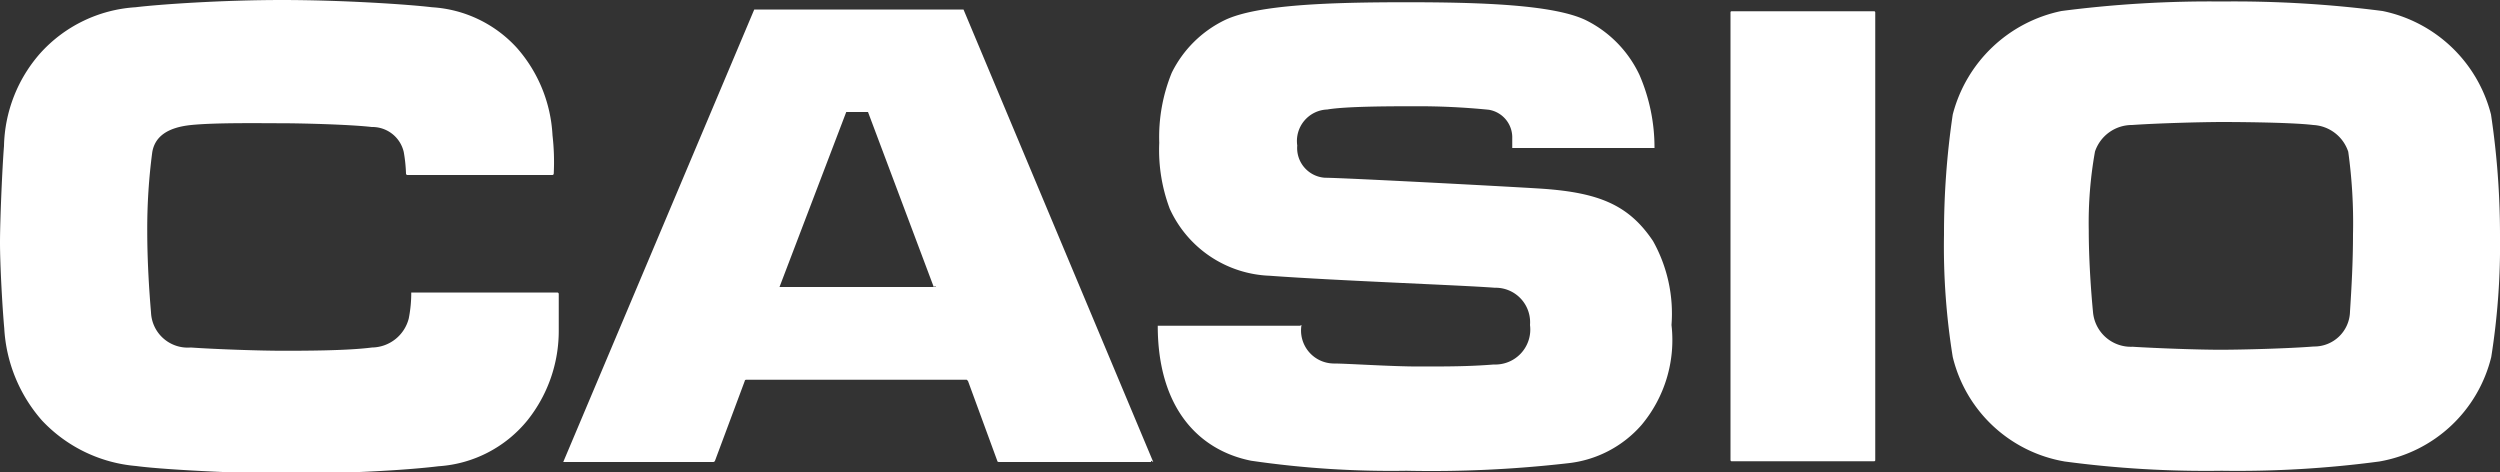 <svg viewBox="0 0 100 18.89" xmlns="http://www.w3.org/2000/svg"><rect x="0" y="0" width="100" height="18.89" fill="#333333" stroke="none"/><g fill="#fff"><path d="m16.45 11.7a0 0 0 0 1 .05 0h5.8a.06.06 0 0 1 .05.06v1.44a5.73 5.73 0 0 1 -1.25 3.61 5 5 0 0 1 -3.56 1.84c-1.91.23-4.83.3-6.22.3-1 0-4.52-.13-5.88-.31a5.84 5.84 0 0 1 -3.76-1.82 6.09 6.09 0 0 1 -1.51-3.69c-.08-.88-.17-2.56-.17-3.43s.09-3 .16-3.86a5.79 5.79 0 0 1 1.45-3.71 5.6 5.6 0 0 1 3.81-1.84c1-.12 3.5-.29 5.86-.29s5 .17 6 .29a5 5 0 0 1 3.4 1.63 5.73 5.73 0 0 1 1.42 3.49 9.34 9.34 0 0 1 .05 1.53s0 .06-.06.06h-5.8a.06.06 0 0 1 -.05-.06 6 6 0 0 0 -.09-.86 1.29 1.29 0 0 0 -1.28-1c-.86-.1-2.79-.15-3.59-.15s-2.64-.03-3.63.07-1.46.49-1.56 1.09a23.36 23.36 0 0 0 -.2 3.17c0 1.12.07 2.3.15 3.23a1.47 1.47 0 0 0 1.59 1.41c1 .07 2.78.13 3.65.13s2.6 0 3.6-.13a1.54 1.54 0 0 0 1.47-1.16 5.24 5.24 0 0 0 .1-1.04z"/><path d="m46.13 18.48-7.59-18.1s0 0 0 0h-8.37s0 0 0 0l-7.64 18.1a0 0 0 0 0 0 0h6a.08.08 0 0 0 .07-.05l1.19-3.19s0-.05.06-.05h8.82s0 0 .05.05l1.17 3.19s0 .05.07.05h6.08a0 0 0 0 0 0-.05zm-8.71-7h-6.19a0 0 0 0 1 -.05 0l2.67-7s0 0 0 0h.87s0 0 0 0l2.63 7a0 0 0 0 1 .07-.04z"/><rect height="18" rx=".04" width="5.79" x="69.22" y=".45"/><path d="m52.06 13a1.32 1.32 0 0 0 1.28 1.54c.55 0 2.28.12 3.41.12s2 0 3-.08a1.4 1.4 0 0 0 1.45-1.58 1.38 1.38 0 0 0 -1.41-1.49c-1.26-.1-6.28-.28-9-.48a4.58 4.58 0 0 1 -4-2.68 6.67 6.67 0 0 1 -.42-2.64 6.81 6.81 0 0 1 .5-2.8 4.6 4.6 0 0 1 2.13-2.11c1.31-.62 4.24-.71 7.26-.71s5.87.1 7.16.71a4.65 4.65 0 0 1 2.16 2.2 7.3 7.3 0 0 1 .6 2.92 0 0 0 0 1 0 0h-5.69a0 0 0 0 1 0 0c0-.08 0-.32 0-.39a1.12 1.12 0 0 0 -.94-1.14 28.48 28.48 0 0 0 -3-.14c-.86 0-2.71 0-3.46.13a1.26 1.26 0 0 0 -1.2 1.44 1.19 1.19 0 0 0 1.11 1.29c.7 0 7.51.36 8.71.44 2.27.16 3.45.66 4.41 2.09a5.94 5.94 0 0 1 .74 3.36 5.29 5.29 0 0 1 -1.2 4 4.55 4.55 0 0 1 -2.95 1.53 47.79 47.79 0 0 1 -6.45.3 38.69 38.69 0 0 1 -6.21-.4c-2.11-.42-3.74-2.12-3.74-5.4a0 0 0 0 1 0 0h5.69a0 0 0 0 1 .06-.03z"/><path d="m99.64 4.58a5.65 5.65 0 0 0 -4.34-4.14 46.28 46.28 0 0 0 -6.43-.38 46.07 46.07 0 0 0 -6.41.38 5.68 5.68 0 0 0 -4.35 4.14 32.47 32.47 0 0 0 -.35 4.8 27.71 27.71 0 0 0 .35 4.9 5.57 5.57 0 0 0 4.48 4.18 42.5 42.5 0 0 0 6.28.37 42.78 42.78 0 0 0 6.3-.37 5.59 5.59 0 0 0 4.48-4.18 28.7 28.7 0 0 0 .35-4.9 32.57 32.57 0 0 0 -.36-4.8zm-5.64 7.88a1.43 1.43 0 0 1 -1.45 1.4c-1 .08-2.87.13-3.74.13-.88 0-2.54-.06-3.51-.12a1.52 1.52 0 0 1 -1.58-1.39c-.09-.93-.17-2.17-.17-3.28a16.11 16.11 0 0 1 .25-3.14 1.56 1.56 0 0 1 1.48-1.06c1-.07 2.78-.12 3.65-.12 0 0 2.62 0 3.6.12a1.56 1.56 0 0 1 1.4 1.07 20.7 20.7 0 0 1 .19 3.31c0 1.1-.06 2.15-.12 3.08z"/></g></svg>
